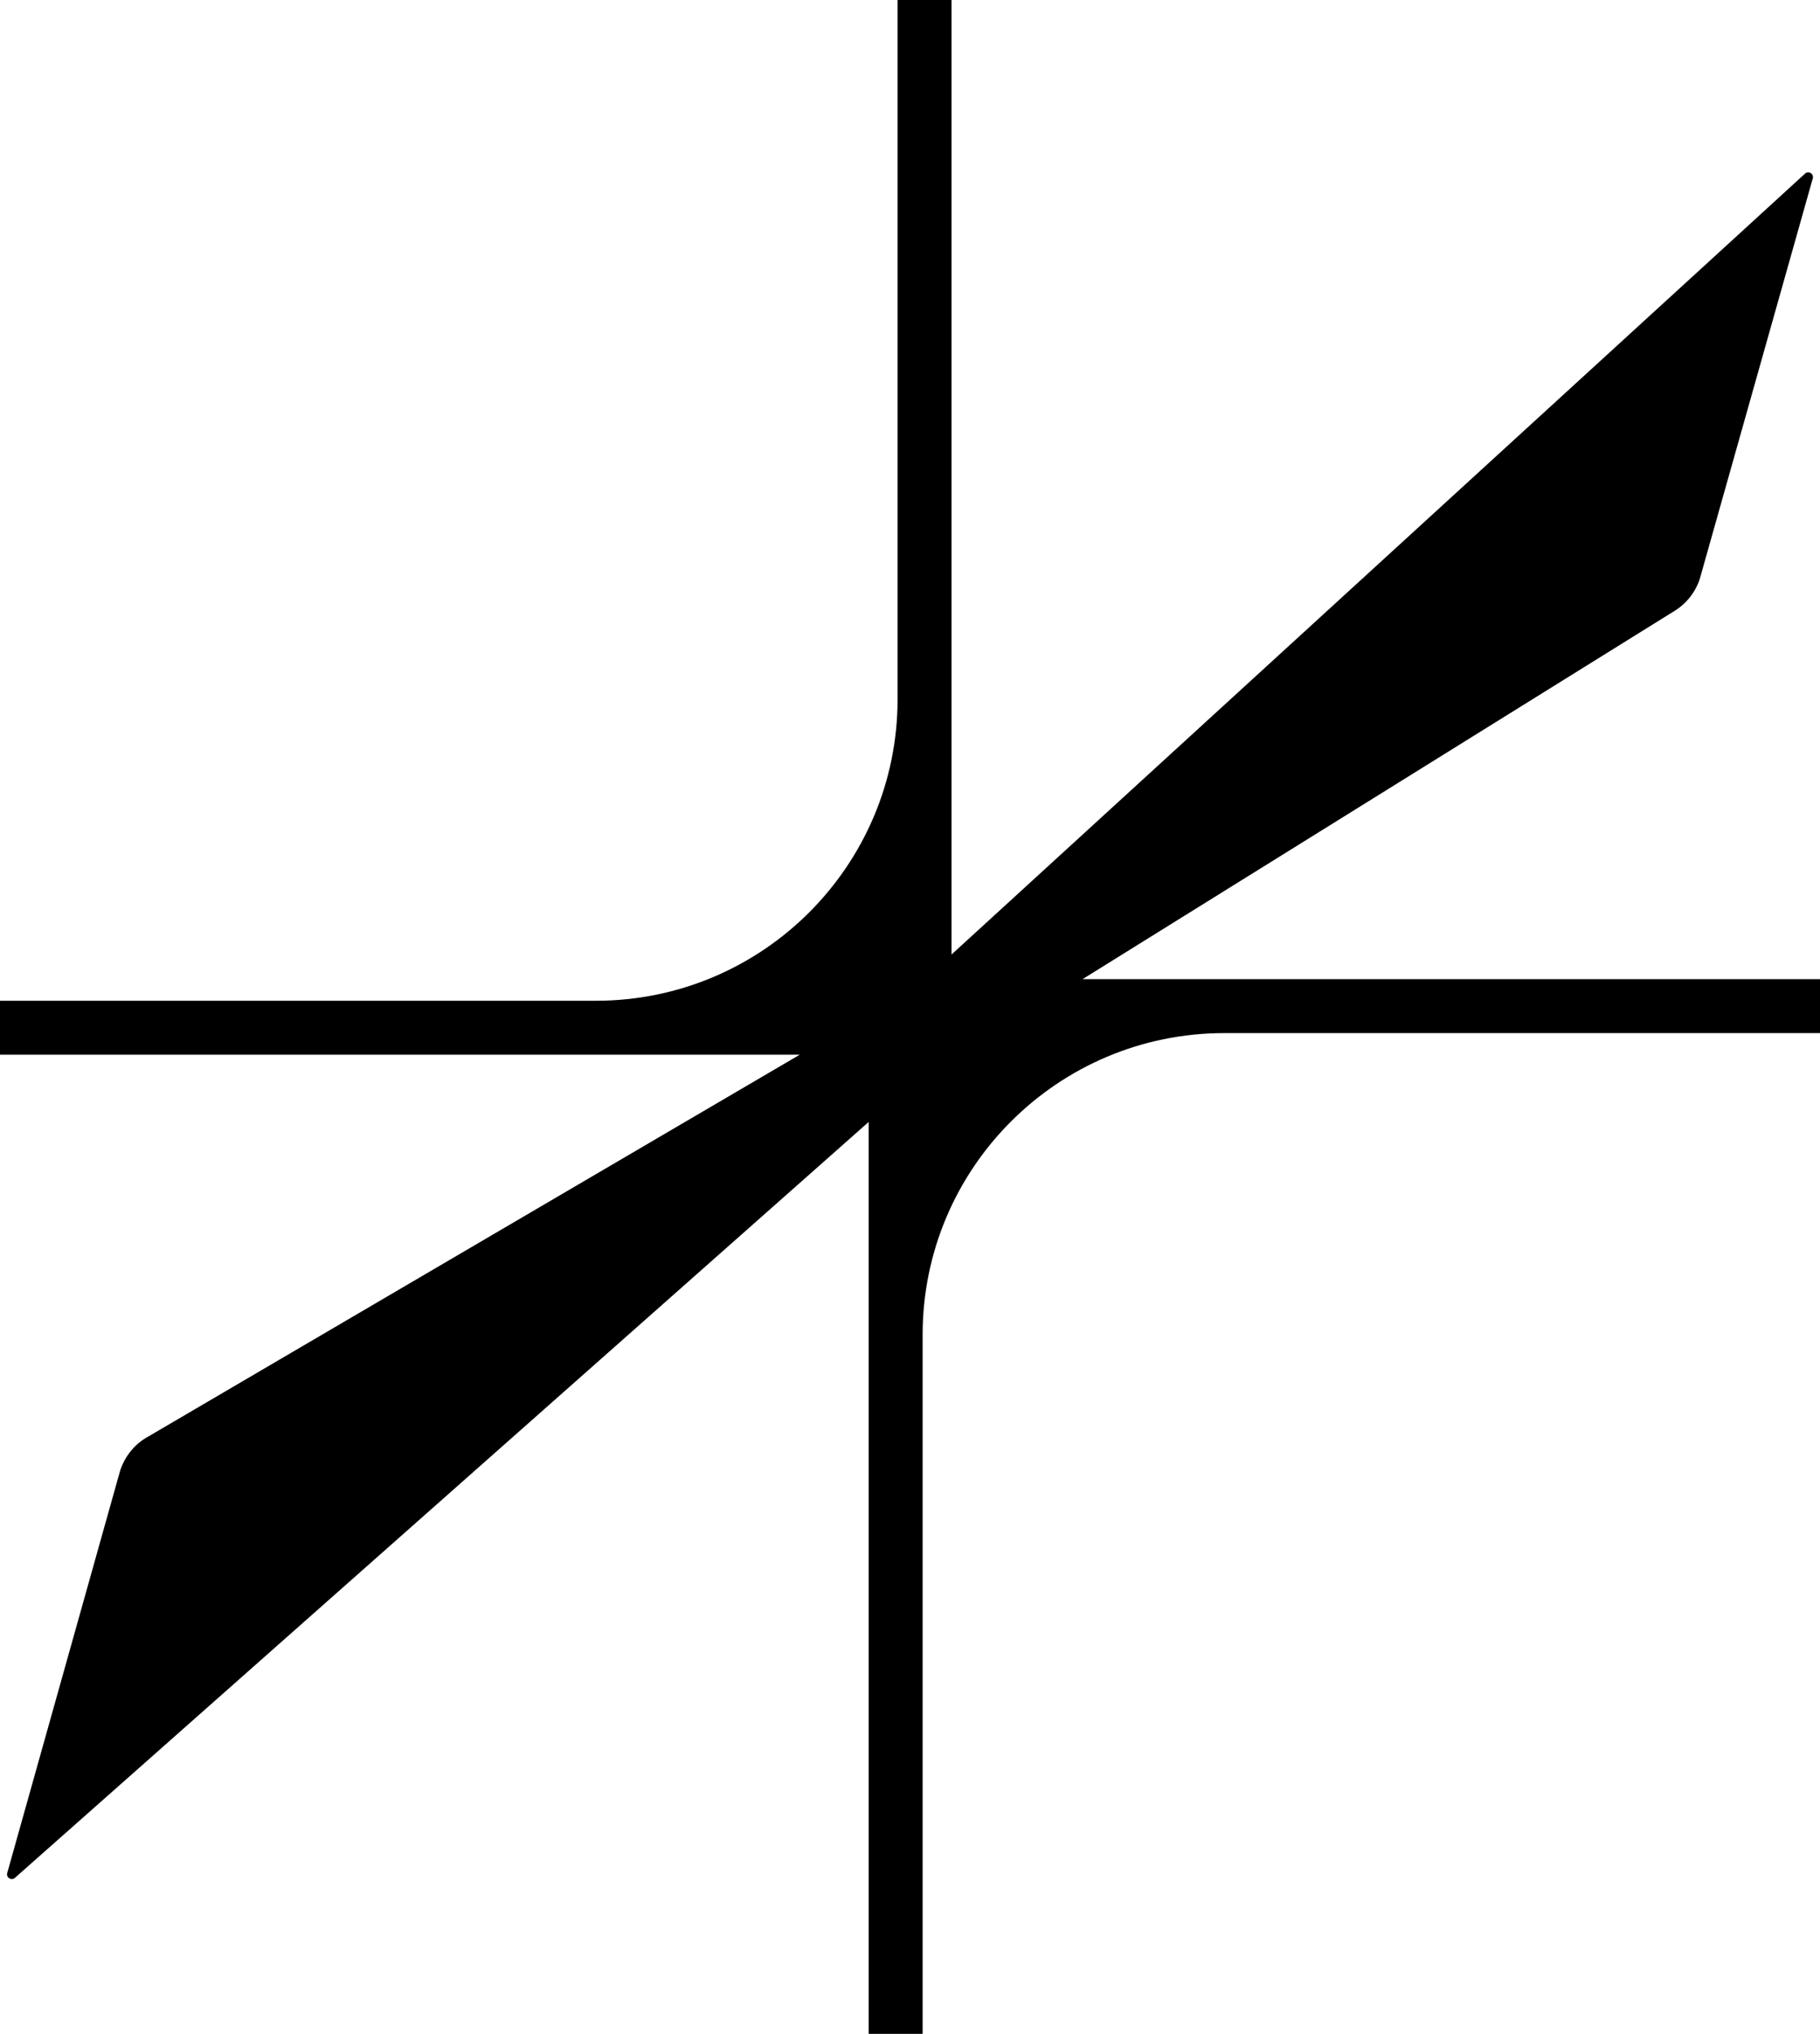 <svg width="111" height="124" viewBox="0 0 111 124" fill="none" xmlns="http://www.w3.org/2000/svg">
<path d="M103.674 35.272L110.556 10.887C110.647 10.613 110.321 10.391 110.099 10.574L58.033 58.195V0H54.743V42.621C54.743 52.777 46.502 61.014 36.343 61.014H0V64.304H48.775L9.05 87.579C8.227 88.023 7.613 88.78 7.326 89.668L0.444 114.183C0.353 114.458 0.679 114.679 0.901 114.497L52.98 68.403V124H56.27V81.379C56.27 71.223 64.511 62.986 74.67 62.986H111V59.696H66.025L102.029 37.308C102.812 36.852 103.4 36.133 103.674 35.272Z" fill="black"/>
</svg>
